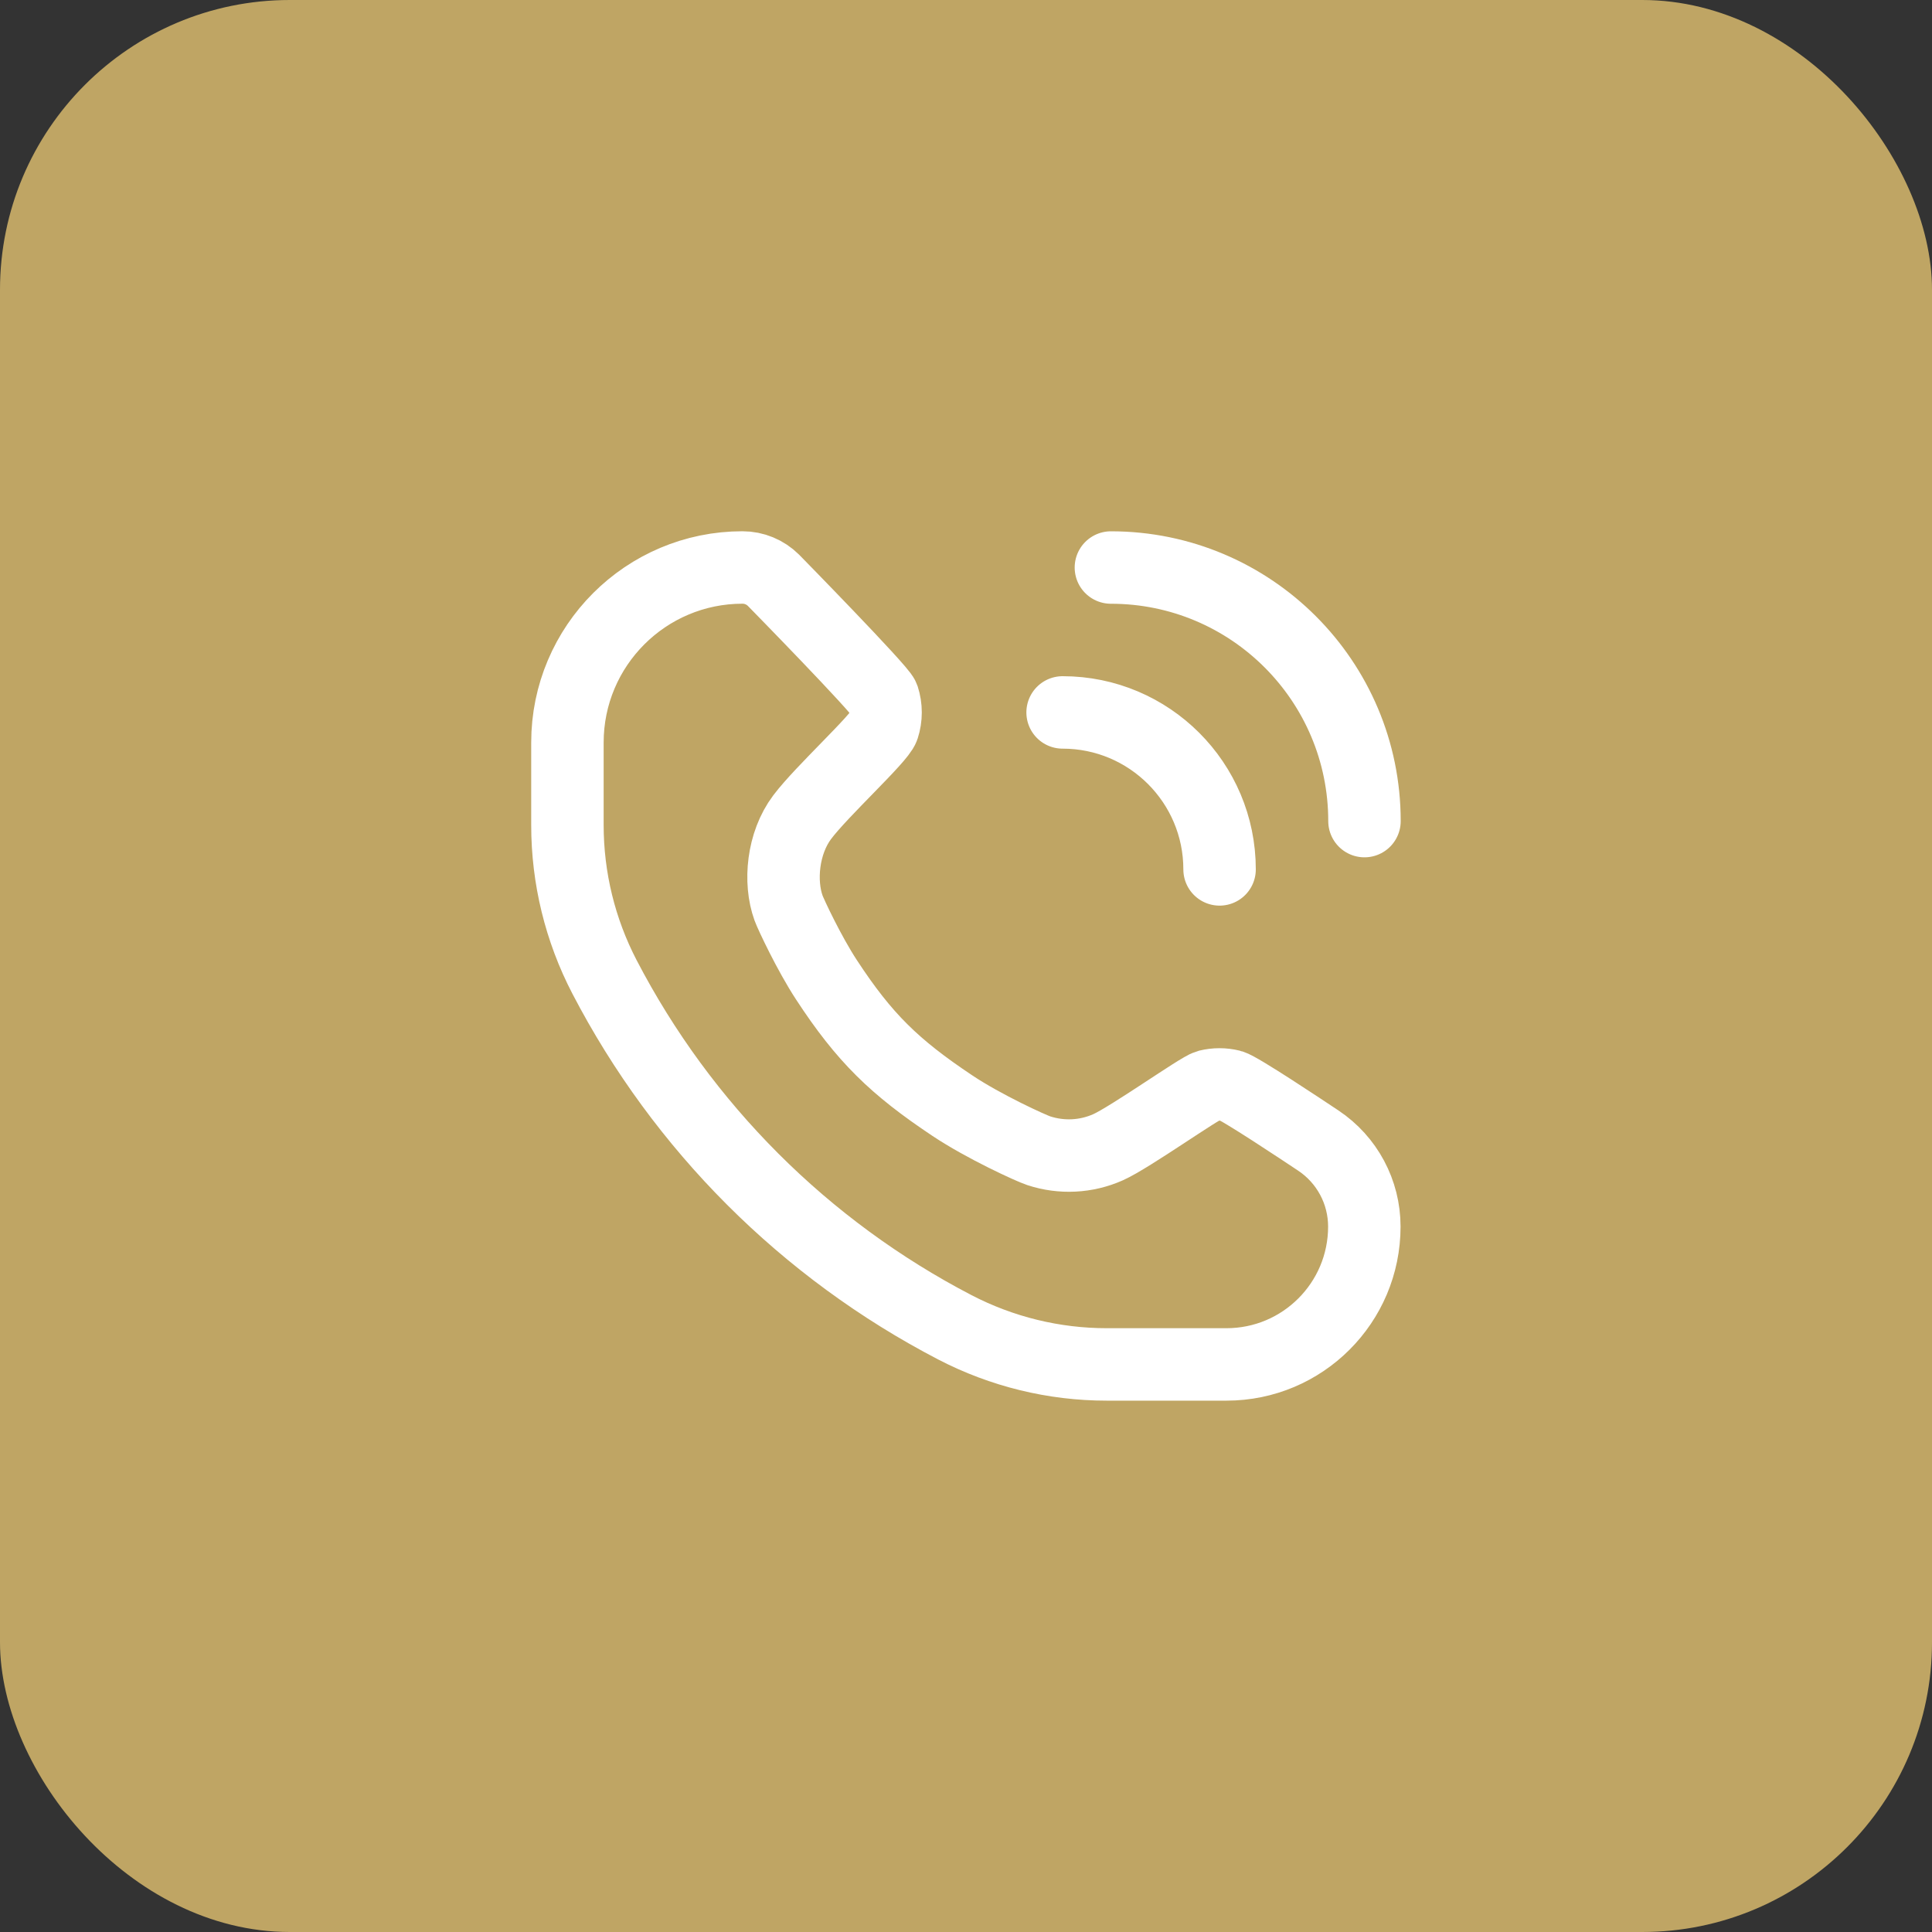 <svg fill="none" height="40" viewBox="0 0 40 40" width="40" xmlns="http://www.w3.org/2000/svg"><rect x="0" y="0" width="40" height="40" fill="#333333" stroke="none"/><rect fill="#bfa564" height="40" rx="6" width="40"/><path d="m23 11.75c2.9 0 5.25 2.35 5.25 5.25m-6.25-2.25c1.795 0 3.25 1.455 3.25 3.25m-9.235-5.985s2.219 2.264 2.271 2.426c.065.201.065.417 0 .618-.074.228-1.271 1.319-1.677 1.859-.406.539-.478 1.341-.283 1.881.048.132.424.935.783 1.484.788 1.205 1.41 1.808 2.607 2.607.656.438 1.629.882 1.791.935.471.154.982.129 1.435-.073s1.896-1.229 2.065-1.271c.158-.039.323-.039.481 0 .169.042 1.492.924 1.806 1.133.596.397.953 1.065.953 1.781 0 1.576-1.278 2.854-2.854 2.854h-2.48c-1.094 0-2.172-.264-3.143-.768-3.106-1.615-5.639-4.148-7.254-7.254-.505-.971-.768-2.049-.768-3.143v-1.71c0-2.002 1.623-3.625 3.625-3.625.24 0 .471.096.641.265z" stroke="#fff" stroke-linecap="round" stroke-linejoin="round" stroke-miterlimit="1.414" stroke-width="1.5"/></svg>